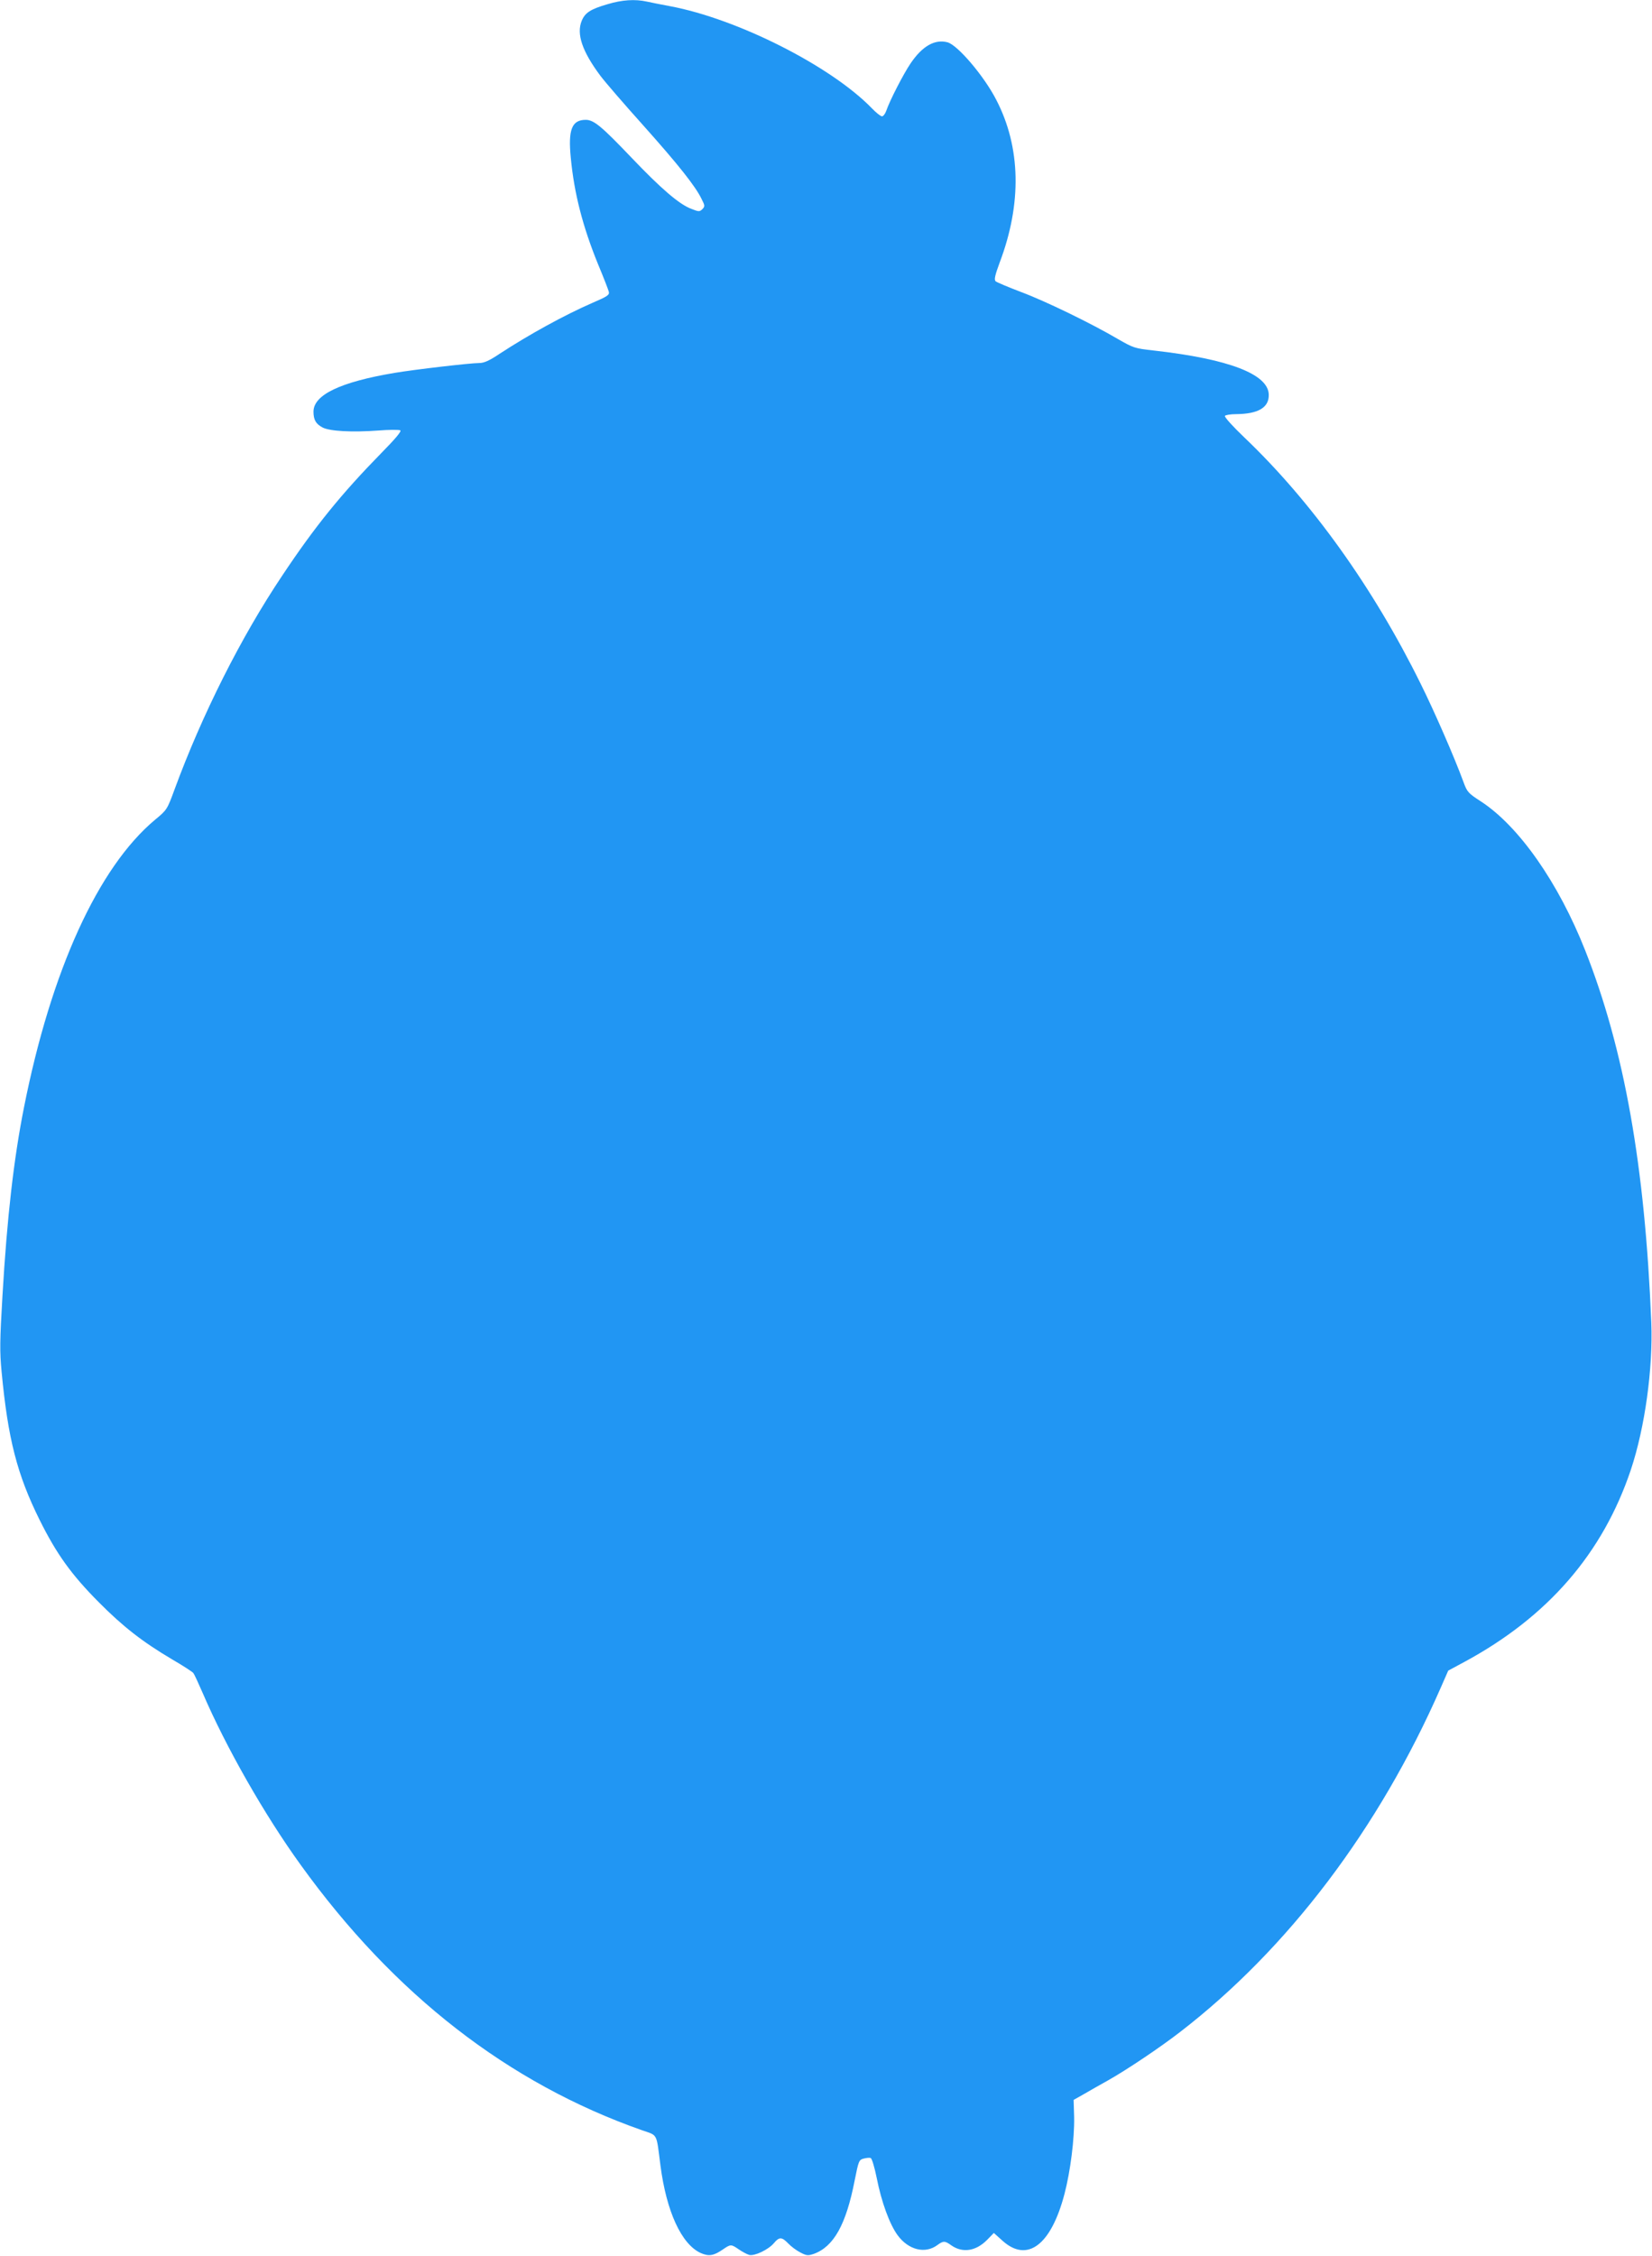 <?xml version="1.0" standalone="no"?>
<!DOCTYPE svg PUBLIC "-//W3C//DTD SVG 20010904//EN"
 "http://www.w3.org/TR/2001/REC-SVG-20010904/DTD/svg10.dtd">
<svg version="1.0" xmlns="http://www.w3.org/2000/svg"
 width="938pt" height="1280pt" viewBox="0 0 938 1280"
 preserveAspectRatio="xMidYMid meet">
<g transform="translate(0,1280) scale(0.1,-0.1)"
fill="#2196f3" stroke="none">
<path d="M3449 12776 c-96 -28 -127 -48 -146 -94 -31 -75 3 -174 106 -312 27
-36 136 -162 242 -280 201 -225 297 -346 332 -418 20 -39 20 -43 5 -59 -16
-15 -20 -15 -63 2 -69 26 -171 114 -340 291 -168 176 -213 214 -259 214 -79 0
-101 -55 -85 -216 19 -200 67 -388 155 -604 31 -74 58 -144 61 -156 4 -18 -8
-26 -94 -63 -158 -69 -357 -178 -527 -289 -58 -39 -88 -52 -115 -52 -51 0
-368 -37 -481 -56 -309 -52 -460 -125 -460 -220 0 -47 14 -70 52 -90 41 -21
167 -28 316 -17 62 5 118 5 125 1 8 -5 -29 -49 -109 -130 -226 -231 -375 -414
-562 -695 -234 -349 -455 -789 -611 -1213 -42 -114 -43 -116 -111 -172 -323
-270 -590 -856 -744 -1633 -58 -292 -96 -624 -122 -1068 -15 -255 -16 -316 -5
-430 36 -382 88 -584 216 -842 96 -193 180 -310 335 -466 138 -139 248 -225
417 -325 62 -36 116 -71 121 -78 5 -6 28 -56 52 -111 133 -310 353 -695 557
-977 530 -736 1180 -1240 1938 -1506 91 -32 81 -12 105 -200 34 -261 119 -447
229 -497 46 -20 72 -16 125 20 45 31 47 31 92 0 21 -14 47 -28 59 -31 30 -7
109 31 139 67 31 37 45 36 82 -2 16 -17 47 -40 69 -51 34 -18 43 -19 75 -8
114 41 184 166 233 418 22 110 24 116 51 123 15 4 33 6 40 3 7 -3 22 -54 34
-113 27 -137 73 -262 118 -324 62 -85 157 -108 226 -57 34 25 43 25 79 -1 64
-45 140 -34 204 31 l38 39 49 -44 c141 -127 276 -25 352 265 34 129 57 314 55
435 l-3 99 55 31 c29 17 92 53 139 79 107 60 299 189 410 275 614 473 1130
1155 1480 1953 l43 98 91 49 c475 256 787 617 946 1091 80 240 126 575 116
835 -36 888 -153 1549 -375 2111 -152 385 -376 705 -592 846 -73 47 -79 54
-100 112 -51 139 -165 400 -242 555 -269 545 -619 1034 -1002 1399 -64 61
-114 116 -110 122 3 5 32 10 63 10 126 1 188 37 186 111 -3 116 -227 202 -653
250 -109 12 -116 15 -205 66 -148 87 -411 215 -551 267 -71 27 -135 54 -142
60 -9 9 -4 33 23 106 127 335 120 655 -19 923 -69 135 -219 311 -277 327 -72
19 -143 -21 -210 -120 -40 -59 -118 -210 -138 -269 -6 -17 -17 -31 -24 -31 -8
0 -34 21 -58 46 -233 240 -765 508 -1146 579 -49 9 -108 21 -131 26 -67 15
-142 10 -224 -15z"/>
</g>
</svg>
